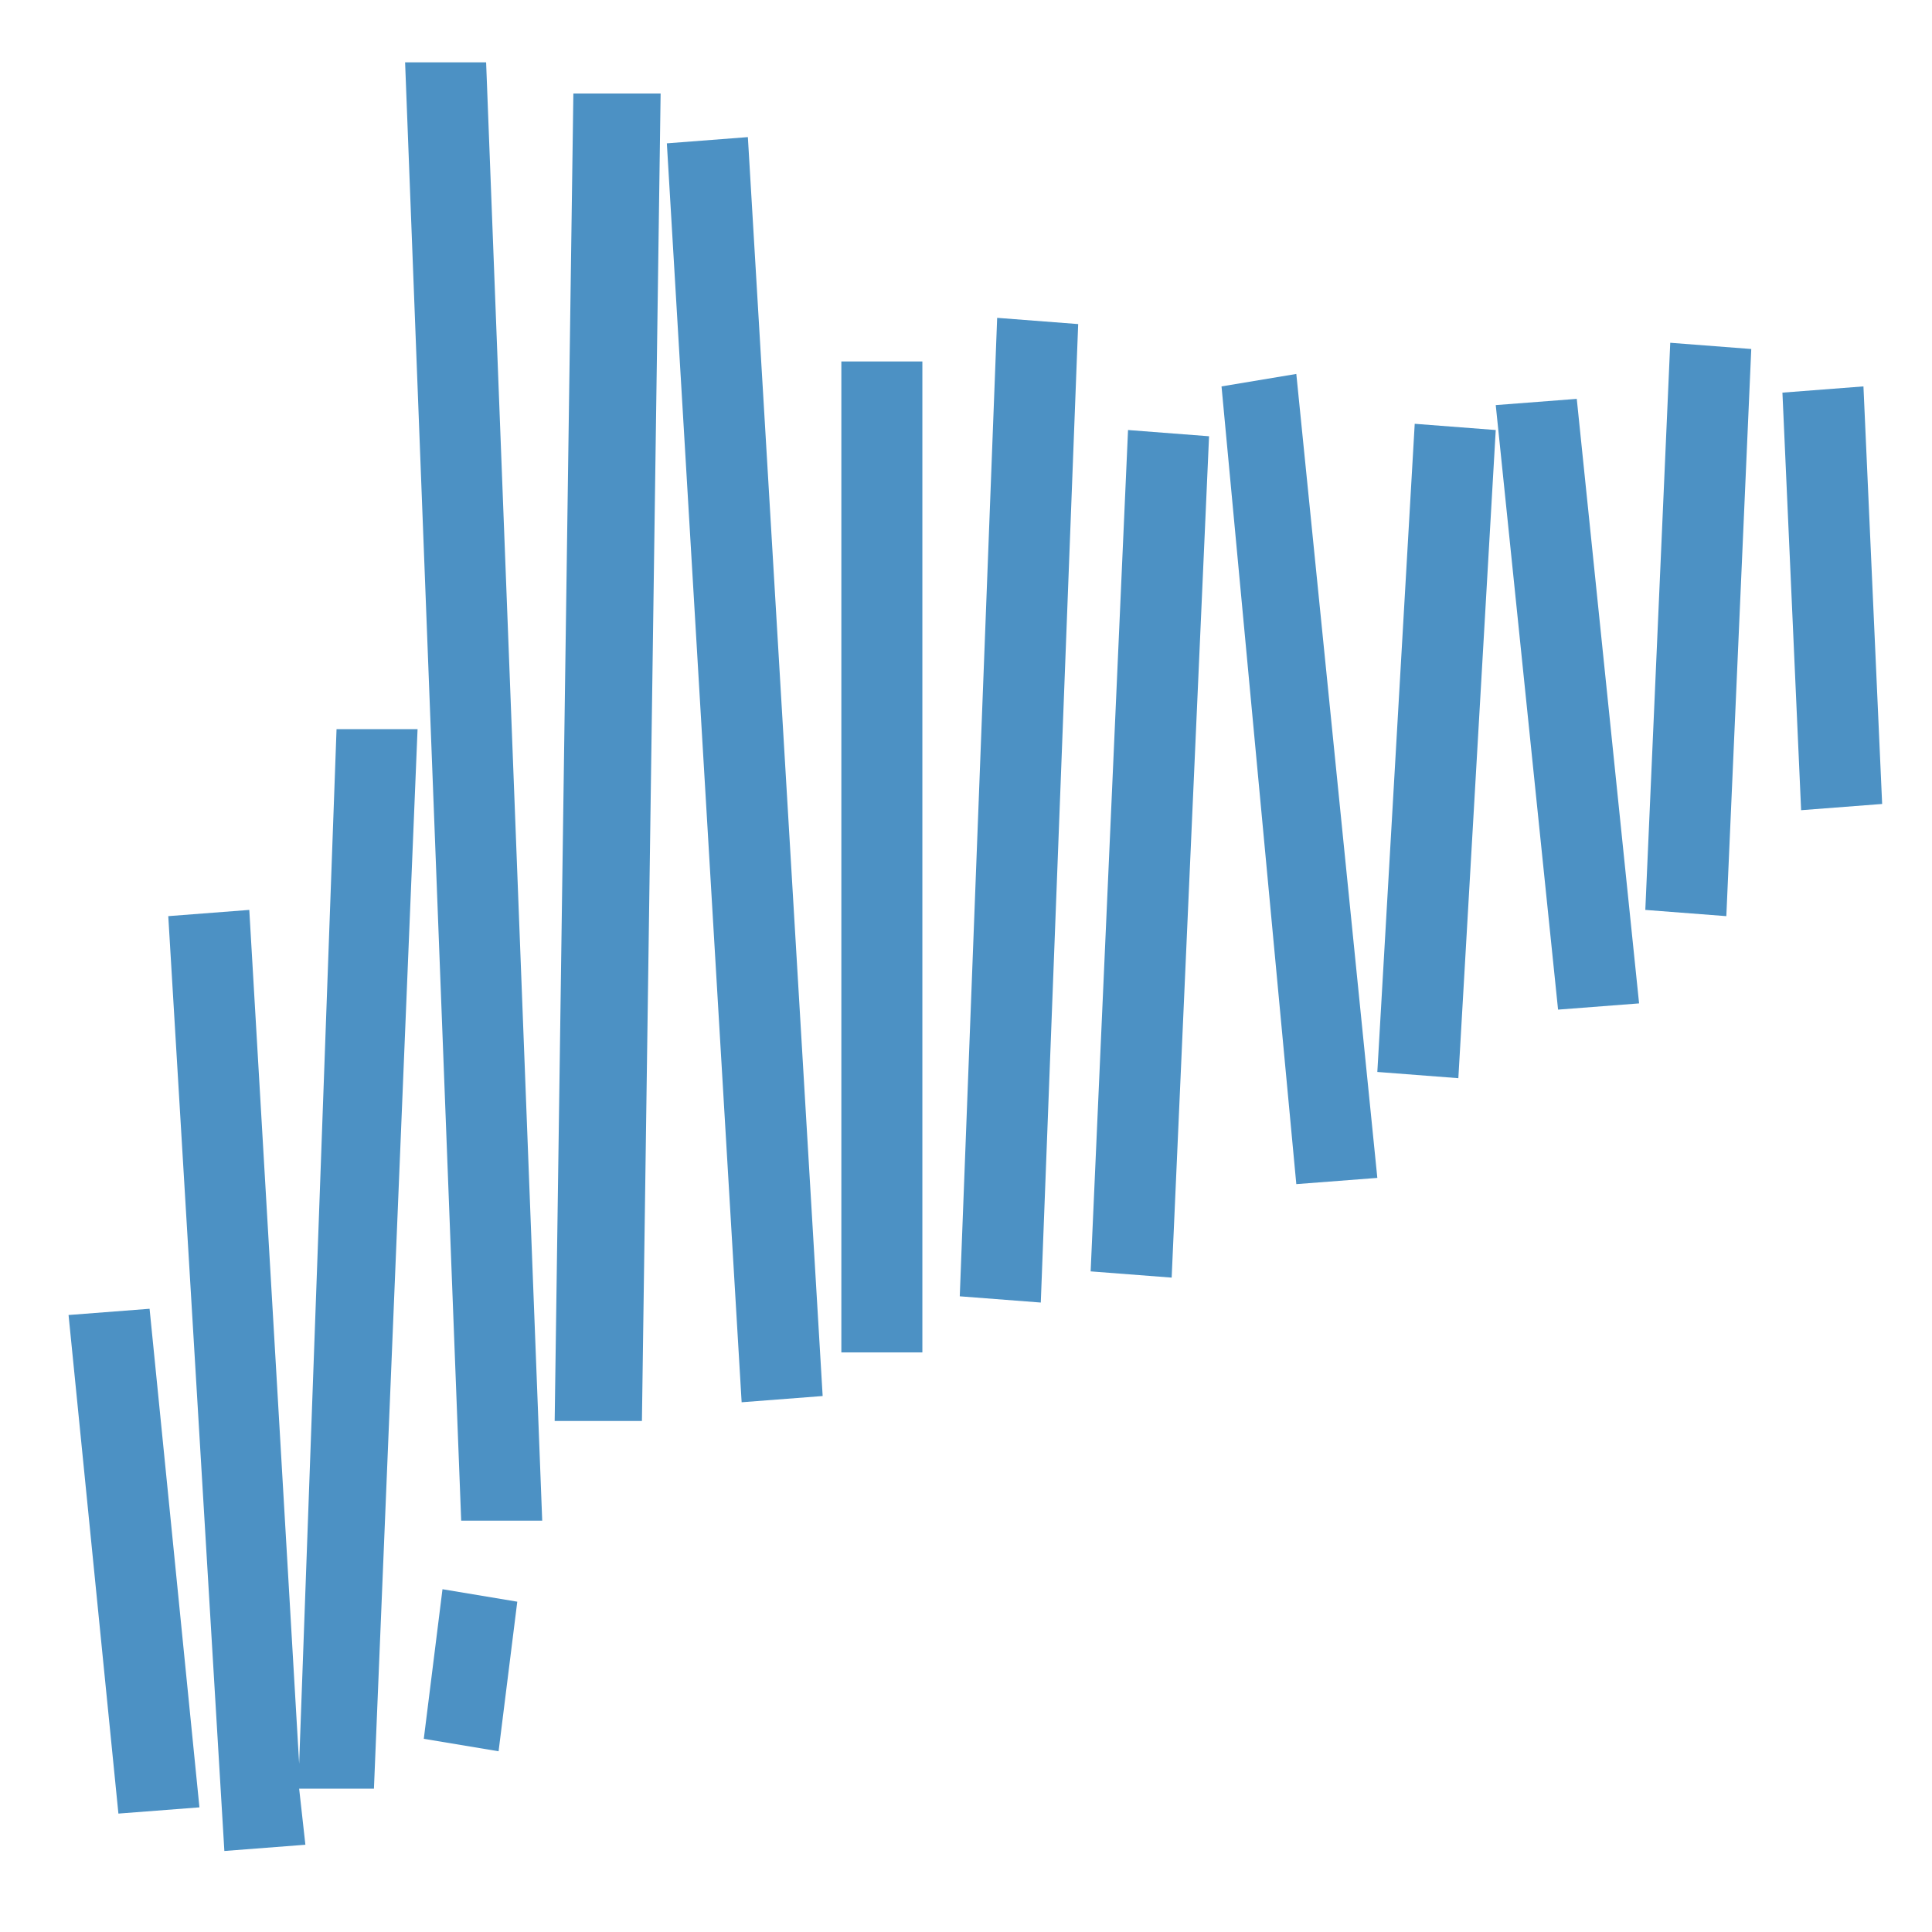 <?xml version="1.0" encoding="UTF-8"?>
<!-- Generator: Adobe Illustrator 27.0.0, SVG Export Plug-In . SVG Version: 6.00 Build 0)  -->
<svg xmlns="http://www.w3.org/2000/svg" xmlns:xlink="http://www.w3.org/1999/xlink" version="1.1" id="Capa_1" x="0px" y="0px" viewBox="0 0 31 31" style="enable-background:new 0 0 31 31;" xml:space="preserve">
<style type="text/css">
	.st0{fill:#4C91C4;}
</style>
<path class="st0" d="M6.8,27.9l1.2,0.2l0.3-2.4l-1.2-0.2L6.8,27.9z M1.1,21.1l0.8,8l1.3-0.1l-0.8-8L1.1,21.1z M4.8,28.3L4,14.6  l-1.3,0.1l0.9,15l1.3-0.1l-0.1-0.9l1.2,0l0.7-17l-1.3,0L4.8,28.3z M17.5,20.4l1.3,0.1L19.4,7l-1.3-0.1L17.5,20.4z M22.1,17.2  l1.3,0.1l0.6-10.4l-1.3-0.1L22.1,17.2z M24,6.5l1,9.7l1.3-0.1l-1-9.7L24,6.5z M28.6,6.3l0.3,6.7l1.3-0.1l-0.3-6.7L28.6,6.3z   M19.6,6.2l1.2,12.8l1.3-0.1L20.8,6L19.6,6.2z M13.5,21.7h1.3V5.8h-1.3V21.7z M26.4,14.6l1.3,0.1l0.4-9.1l-1.3-0.1L26.4,14.6z   M15.4,20.8l1.3,0.1l0.6-15.7l-1.3-0.1L15.4,20.8z M10.7,2.3l1.2,20.2l1.3-0.1L12,2.2L10.7,2.3z M8.9,22.8l1.4,0l0.3-21.3l-1.4,0  L8.9,22.8z M7.8,1L6.5,1l0.9,23.4l1.3,0L7.8,1z"></path>
</svg>
